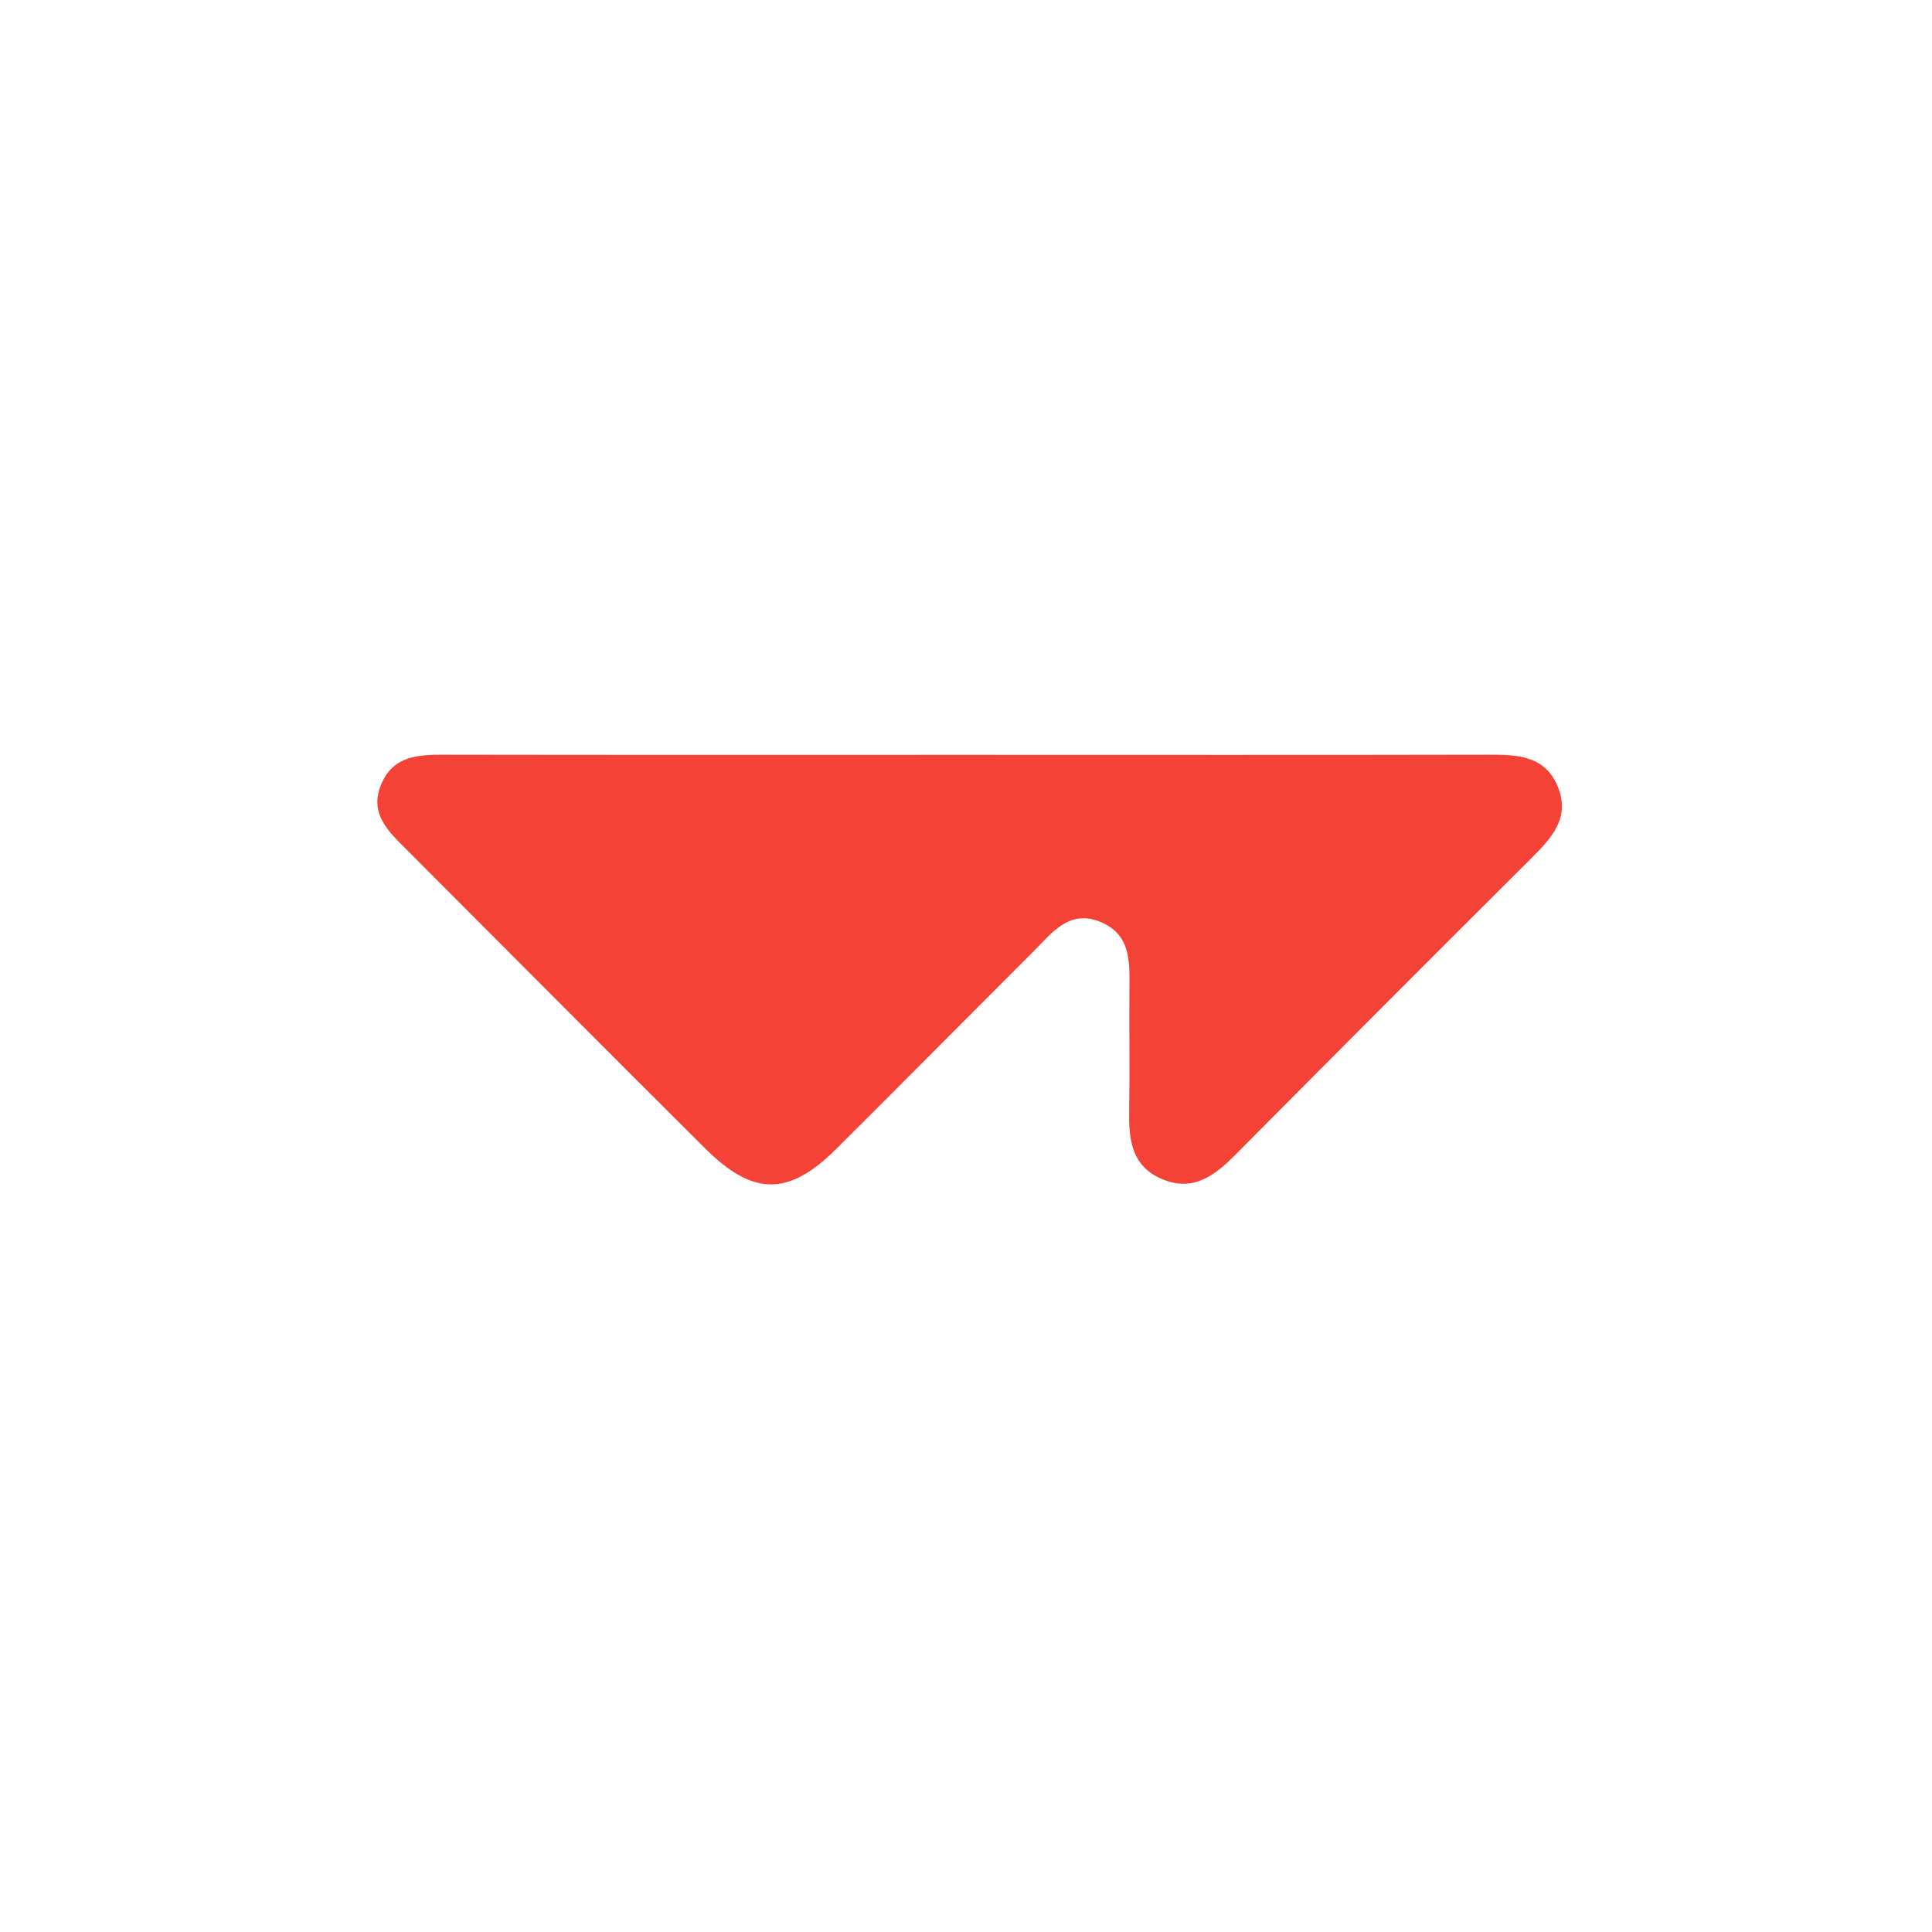 <svg width="256" height="256" viewBox="0 0 256 256" fill="none" xmlns="http://www.w3.org/2000/svg">
<g clip-path="url(#clip0_617_3319)">
<path d="M128.26 100.02C151.22 100.02 174.18 100.05 197.13 100C200.93 100 204.66 100.03 206.4 104.2C208.13 108.36 205.57 111.07 202.87 113.76C189.78 126.8 176.72 139.88 163.71 153C160.97 155.76 158.14 157.94 154.06 156.27C149.92 154.58 149.55 150.98 149.62 147.11C149.71 141.78 149.61 136.45 149.65 131.11C149.68 127.55 149.9 123.86 145.84 122.17C141.67 120.44 139.41 123.61 136.96 126.05C128.25 134.76 119.57 143.51 110.85 152.2C104.5 158.53 99.81 158.54 93.36 152.1C80.15 138.96 67.01 125.73 53.84 112.54C51.45 110.15 48.88 107.79 50.52 103.91C52.11 100.13 55.42 100 58.89 100C82.01 100.04 105.14 100.02 128.26 100.02Z" fill="#F44336"/>
</g>
<defs>
<clipPath id="clip0_617_3319">
<rect width="256" height="256" fill="white"/>
</clipPath>
</defs>
</svg>
